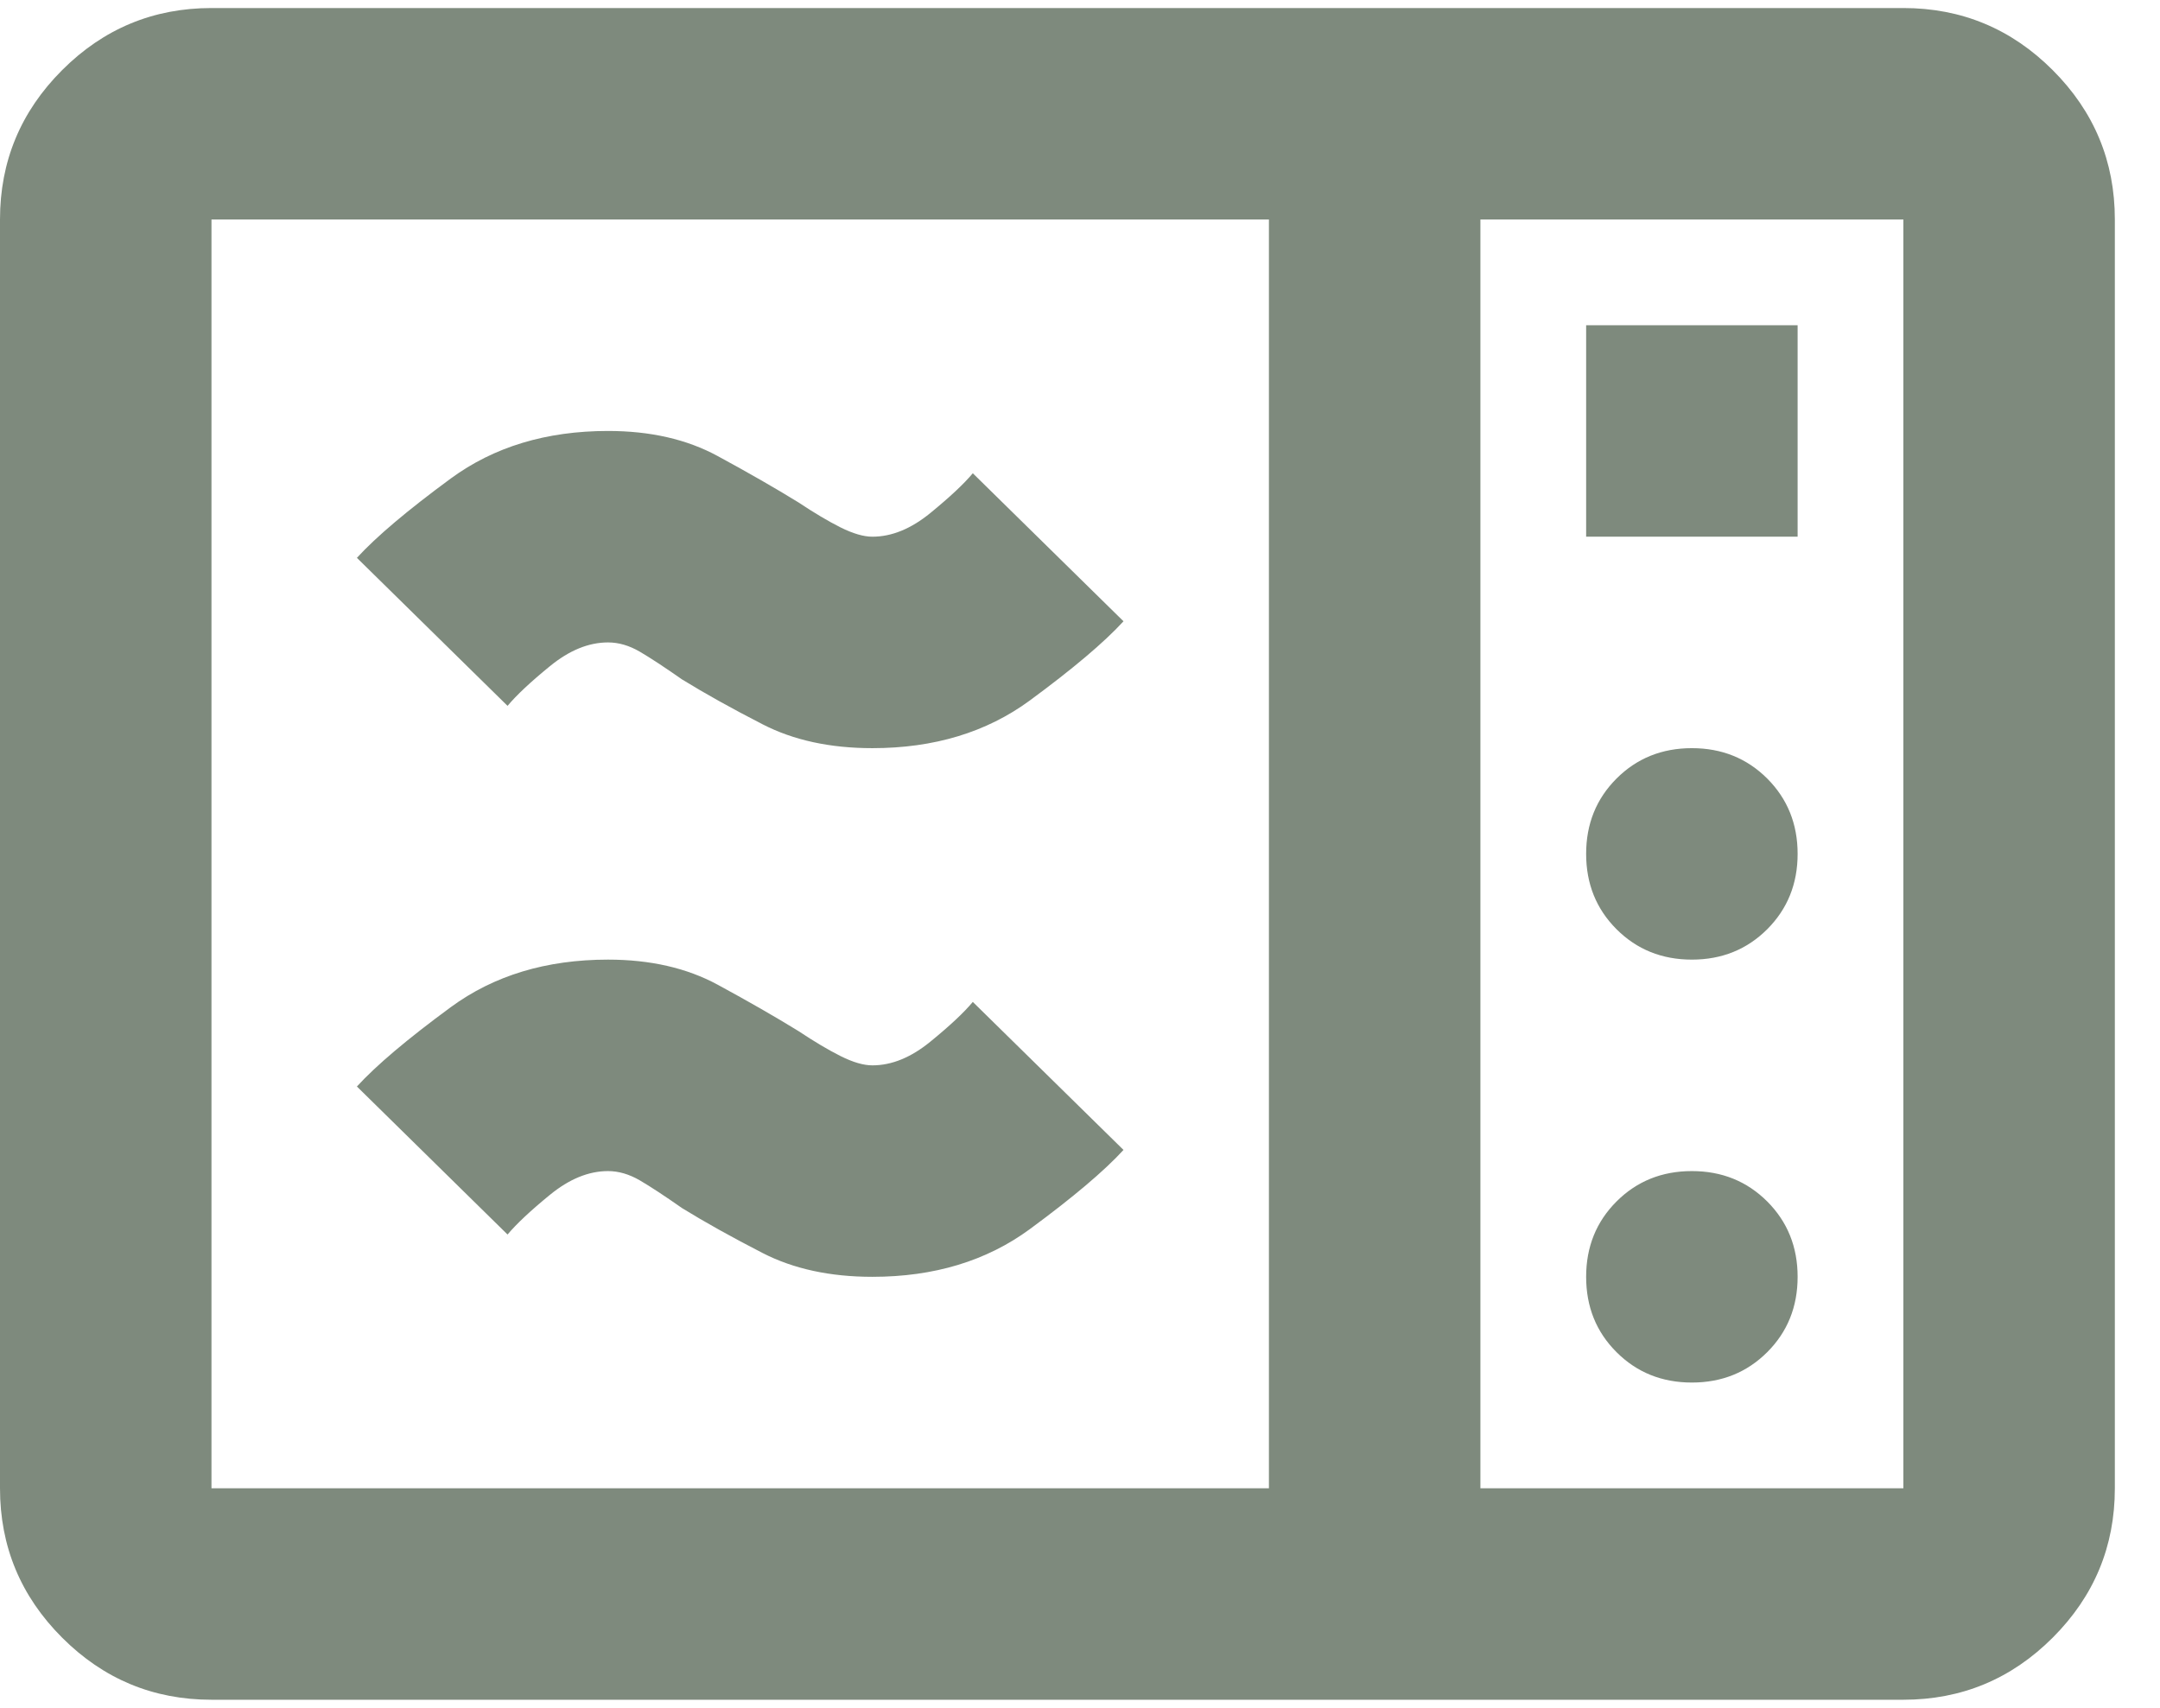 <?xml version="1.0" encoding="UTF-8"?> <svg xmlns="http://www.w3.org/2000/svg" width="43" height="34" viewBox="0 0 43 34" fill="none"><path d="M4.21 33.84C3.052 33.84 2.061 33.428 1.237 32.604C0.412 31.779 0 30.788 0 29.63V4.37C0 3.212 0.412 2.221 1.237 1.396C2.061 0.572 3.052 0.16 4.21 0.16H37.891C39.048 0.16 40.04 0.572 40.864 1.396C41.689 2.221 42.101 3.212 42.101 4.37V29.63C42.101 30.788 41.689 31.779 40.864 32.604C40.04 33.428 39.048 33.84 37.891 33.84H4.21ZM4.21 29.63H25.261V4.37H4.21V29.63ZM29.471 29.63H37.891V4.37H29.471V29.63ZM31.576 10.685H35.786V6.475H31.576V10.685ZM33.681 19.105C34.277 19.105 34.777 18.903 35.181 18.5C35.584 18.096 35.786 17.596 35.786 17C35.786 16.404 35.584 15.904 35.181 15.5C34.777 15.097 34.277 14.895 33.681 14.895C33.084 14.895 32.584 15.097 32.181 15.5C31.777 15.904 31.576 16.404 31.576 17C31.576 17.596 31.777 18.096 32.181 18.5C32.584 18.903 33.084 19.105 33.681 19.105ZM33.681 27.525C34.277 27.525 34.777 27.323 35.181 26.92C35.584 26.517 35.786 26.017 35.786 25.42C35.786 24.824 35.584 24.324 35.181 23.92C34.777 23.517 34.277 23.315 33.681 23.315C33.084 23.315 32.584 23.517 32.181 23.92C31.777 24.324 31.576 24.824 31.576 25.42C31.576 26.017 31.777 26.517 32.181 26.92C32.584 27.323 33.084 27.525 33.681 27.525ZM17.367 25.42C16.525 25.42 15.797 25.262 15.183 24.947C14.569 24.631 14.034 24.333 13.578 24.052C13.227 23.806 12.946 23.622 12.736 23.499C12.525 23.377 12.315 23.315 12.104 23.315C11.718 23.315 11.332 23.473 10.946 23.789C10.56 24.105 10.28 24.368 10.104 24.578L7.105 21.631C7.49 21.21 8.113 20.684 8.973 20.052C9.832 19.421 10.876 19.105 12.104 19.105C12.946 19.105 13.674 19.272 14.288 19.605C14.902 19.938 15.437 20.245 15.893 20.526C16.209 20.736 16.489 20.903 16.735 21.026C16.981 21.149 17.191 21.21 17.367 21.21C17.753 21.21 18.138 21.052 18.524 20.736C18.91 20.421 19.191 20.158 19.366 19.947L22.366 22.894C21.98 23.315 21.357 23.841 20.498 24.473C19.638 25.104 18.595 25.42 17.367 25.42ZM17.367 14.895C16.525 14.895 15.797 14.737 15.183 14.421C14.569 14.106 14.034 13.807 13.578 13.527C13.227 13.281 12.946 13.097 12.736 12.974C12.525 12.851 12.315 12.79 12.104 12.79C11.718 12.79 11.332 12.948 10.946 13.264C10.56 13.579 10.28 13.842 10.104 14.053L7.105 11.106C7.49 10.685 8.113 10.159 8.973 9.527C9.832 8.896 10.876 8.58 12.104 8.58C12.946 8.58 13.674 8.746 14.288 9.08C14.902 9.413 15.437 9.72 15.893 10.001C16.209 10.211 16.489 10.378 16.735 10.501C16.981 10.623 17.191 10.685 17.367 10.685C17.753 10.685 18.138 10.527 18.524 10.211C18.91 9.895 19.191 9.632 19.366 9.422L22.366 12.369C21.98 12.79 21.357 13.316 20.498 13.948C19.638 14.579 18.595 14.895 17.367 14.895Z" fill="#7E8A7D"></path></svg> 